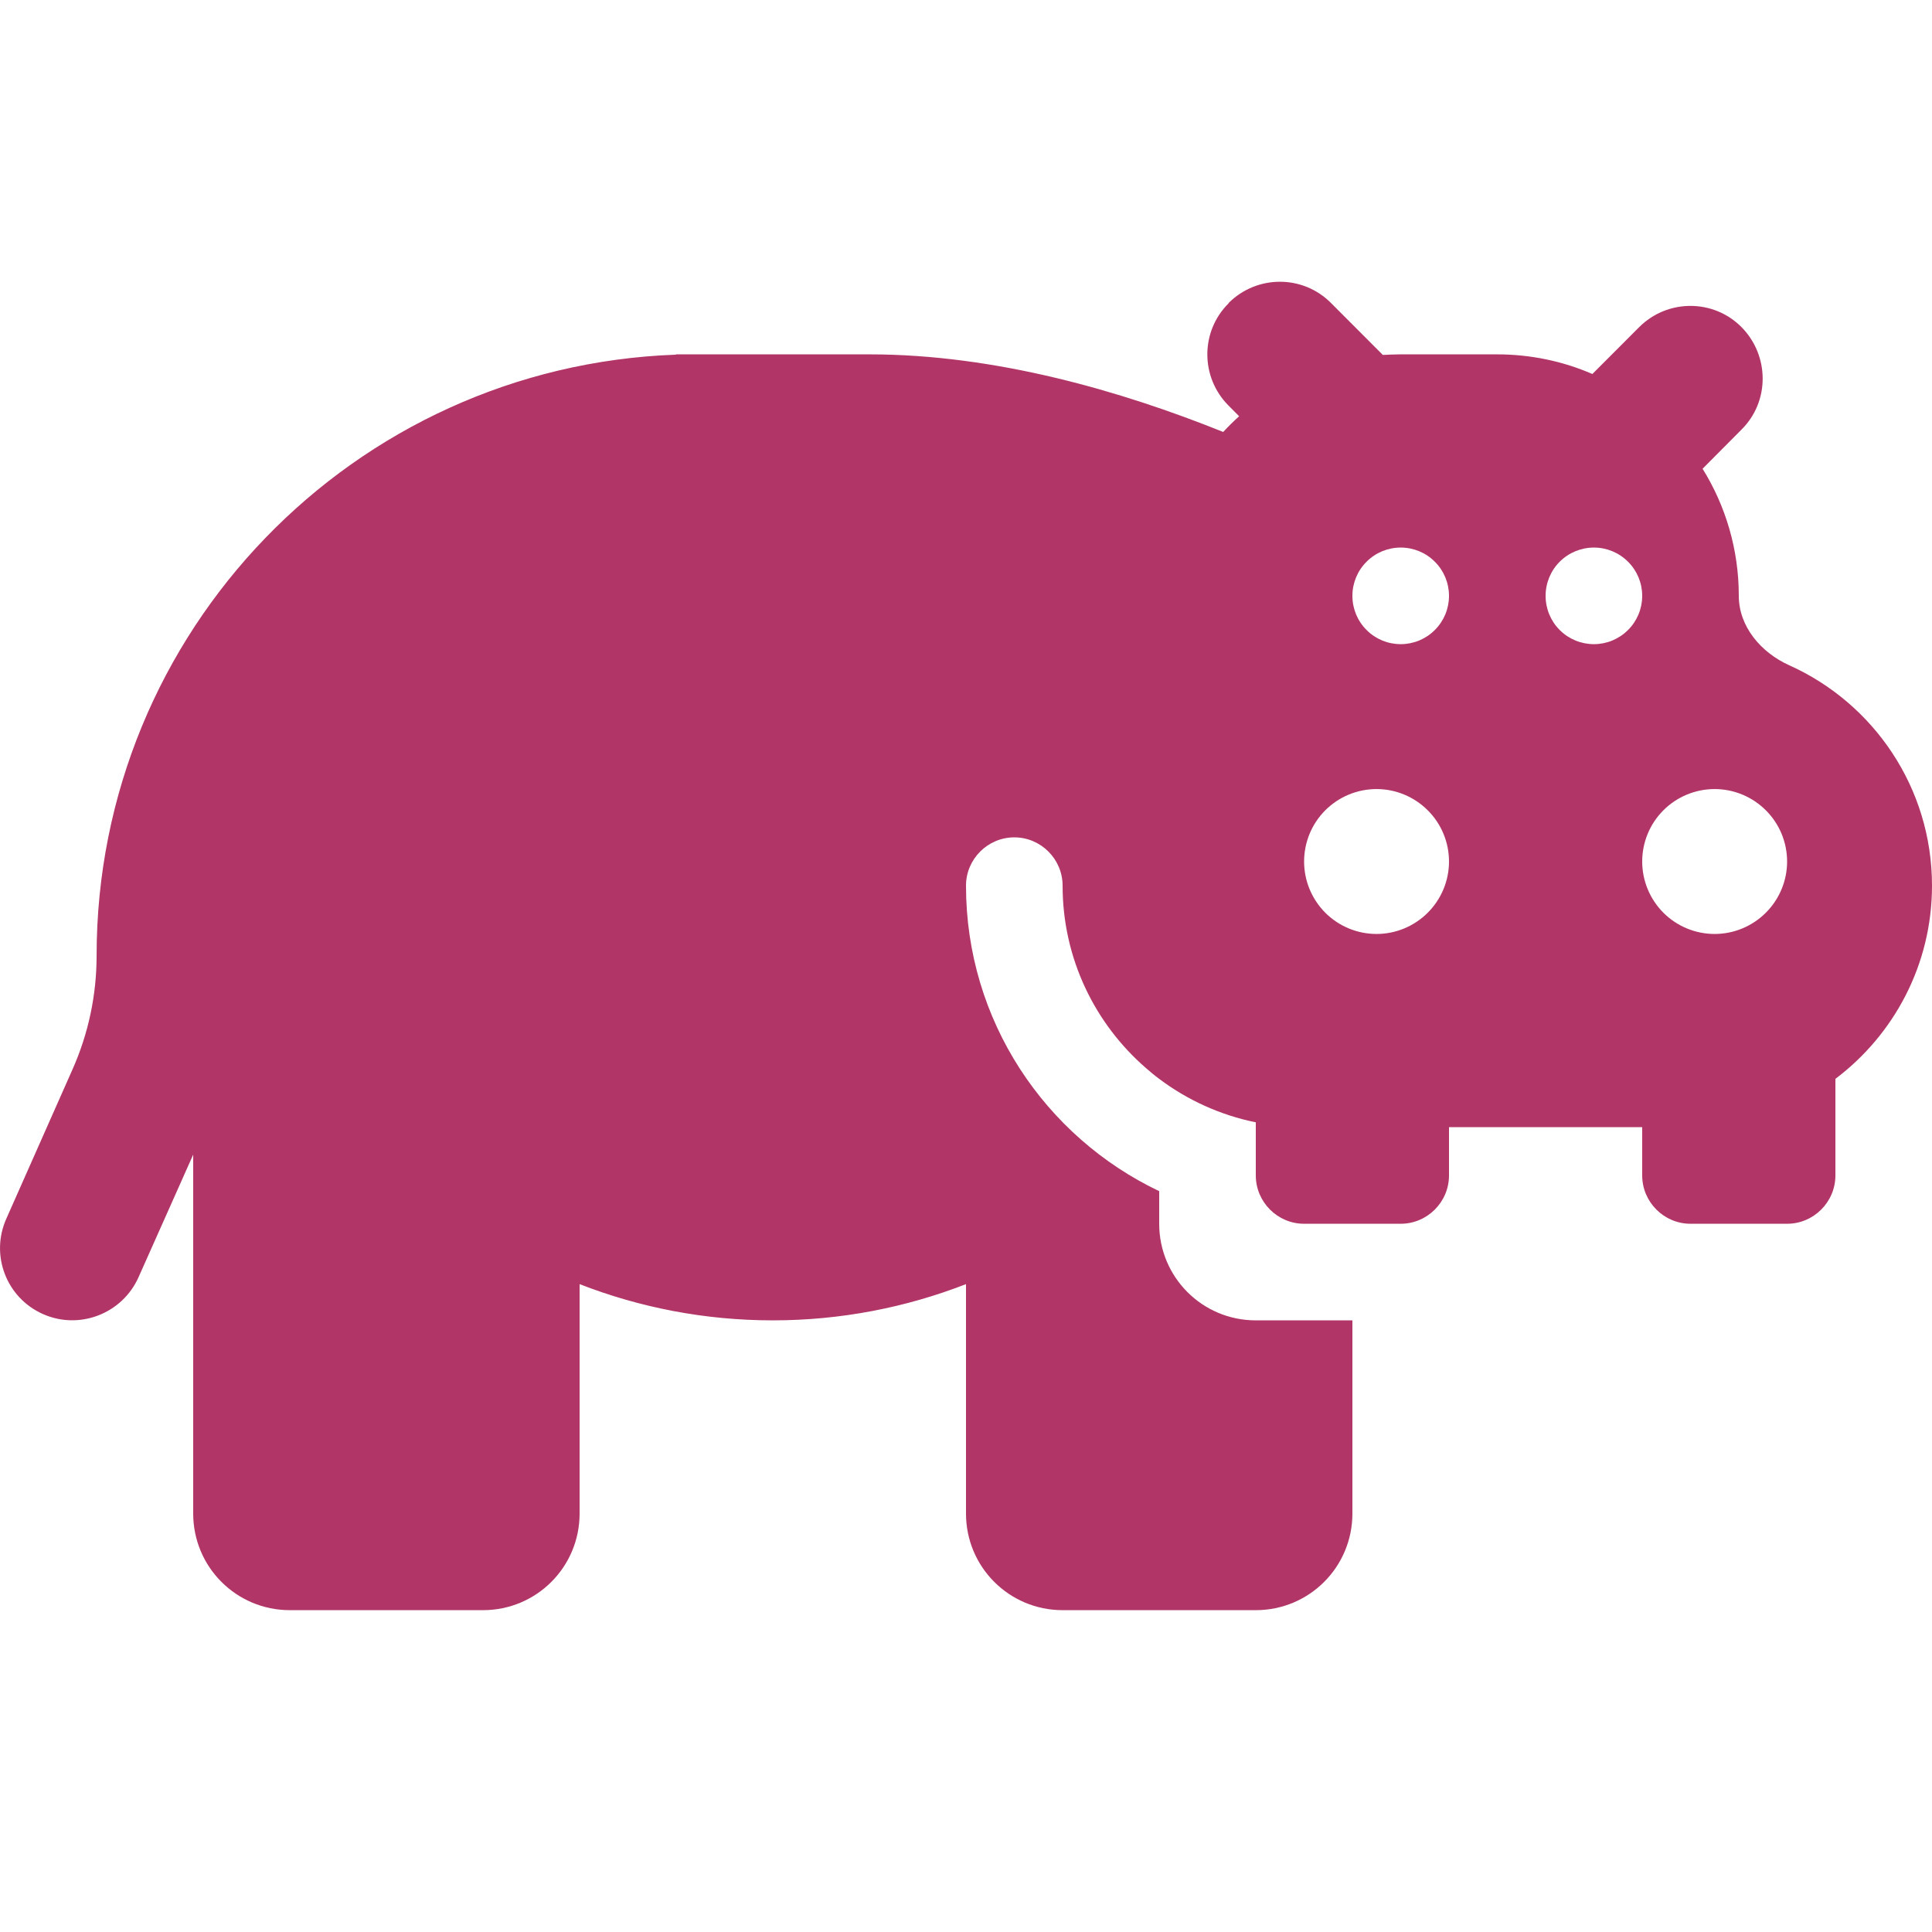 <svg width="24" height="24" viewBox="0 0 24 24" fill="none" xmlns="http://www.w3.org/2000/svg">
<path d="M15.262 3.764C15.615 3.412 16.185 3.412 16.534 3.764L17.178 4.409C17.25 4.406 17.325 4.402 17.396 4.402H18.596C19.016 4.402 19.417 4.488 19.781 4.646L20.362 4.064C20.715 3.712 21.285 3.712 21.634 4.064C21.982 4.417 21.986 4.987 21.634 5.336L21.15 5.823C21.435 6.281 21.6 6.824 21.6 7.402C21.6 7.784 21.877 8.107 22.226 8.264C23.272 8.733 24 9.783 24 11.002C24 11.984 23.527 12.854 22.8 13.402V14.602C22.8 14.932 22.53 15.202 22.2 15.202H21C20.67 15.202 20.4 14.932 20.4 14.602V14.002H18V14.602C18 14.932 17.73 15.202 17.4 15.202H16.2C15.87 15.202 15.6 14.932 15.6 14.602V13.942C15.157 13.852 14.748 13.664 14.4 13.402C14.344 13.361 14.291 13.316 14.239 13.271C13.601 12.719 13.2 11.906 13.2 11.002C13.2 10.672 12.93 10.402 12.6 10.402C12.27 10.402 12 10.672 12 11.002C12 12.678 12.982 14.122 14.4 14.797V15.202C14.4 15.866 14.936 16.402 15.6 16.402H16.8V18.802C16.8 19.466 16.264 20.002 15.6 20.002H13.2C12.536 20.002 12 19.466 12 18.802V15.952C11.257 16.241 10.447 16.402 9.6 16.402C8.752 16.402 7.942 16.241 7.2 15.952V18.802C7.2 19.466 6.664 20.002 6 20.002H3.6C2.936 20.002 2.4 19.466 2.4 18.802V14.343L1.721 15.866C1.519 16.319 0.986 16.526 0.532 16.323C0.079 16.121 -0.124 15.592 0.079 15.138L0.9 13.286C1.099 12.839 1.2 12.359 1.2 11.872C1.2 7.841 4.395 4.552 8.392 4.406L8.4 4.402H8.67H9.6H10.8C12.364 4.402 13.927 4.856 15.195 5.366C15.258 5.298 15.326 5.231 15.393 5.171L15.262 5.039C14.91 4.687 14.91 4.117 15.262 3.768V3.764ZM18 10.702C18 10.463 17.905 10.234 17.736 10.066C17.567 9.897 17.338 9.802 17.1 9.802C16.861 9.802 16.632 9.897 16.463 10.066C16.295 10.234 16.2 10.463 16.2 10.702C16.2 10.941 16.295 11.169 16.463 11.338C16.632 11.507 16.861 11.602 17.1 11.602C17.338 11.602 17.567 11.507 17.736 11.338C17.905 11.169 18 10.941 18 10.702ZM21.3 11.602C21.538 11.602 21.767 11.507 21.936 11.338C22.105 11.169 22.2 10.941 22.2 10.702C22.2 10.463 22.105 10.234 21.936 10.066C21.767 9.897 21.538 9.802 21.3 9.802C21.061 9.802 20.832 9.897 20.663 10.066C20.495 10.234 20.4 10.463 20.4 10.702C20.4 10.941 20.495 11.169 20.663 11.338C20.832 11.507 21.061 11.602 21.3 11.602ZM18 7.402C18 7.243 17.937 7.09 17.824 6.978C17.712 6.865 17.559 6.802 17.4 6.802C17.241 6.802 17.088 6.865 16.976 6.978C16.863 7.09 16.8 7.243 16.8 7.402C16.8 7.561 16.863 7.714 16.976 7.826C17.088 7.939 17.241 8.002 17.4 8.002C17.559 8.002 17.712 7.939 17.824 7.826C17.937 7.714 18 7.561 18 7.402ZM19.8 8.002C19.959 8.002 20.111 7.939 20.224 7.826C20.337 7.714 20.4 7.561 20.4 7.402C20.4 7.243 20.337 7.09 20.224 6.978C20.111 6.865 19.959 6.802 19.8 6.802C19.641 6.802 19.488 6.865 19.375 6.978C19.263 7.09 19.2 7.243 19.2 7.402C19.2 7.561 19.263 7.714 19.375 7.826C19.488 7.939 19.641 8.002 19.8 8.002Z" fill="#B13667"/>
</svg>
